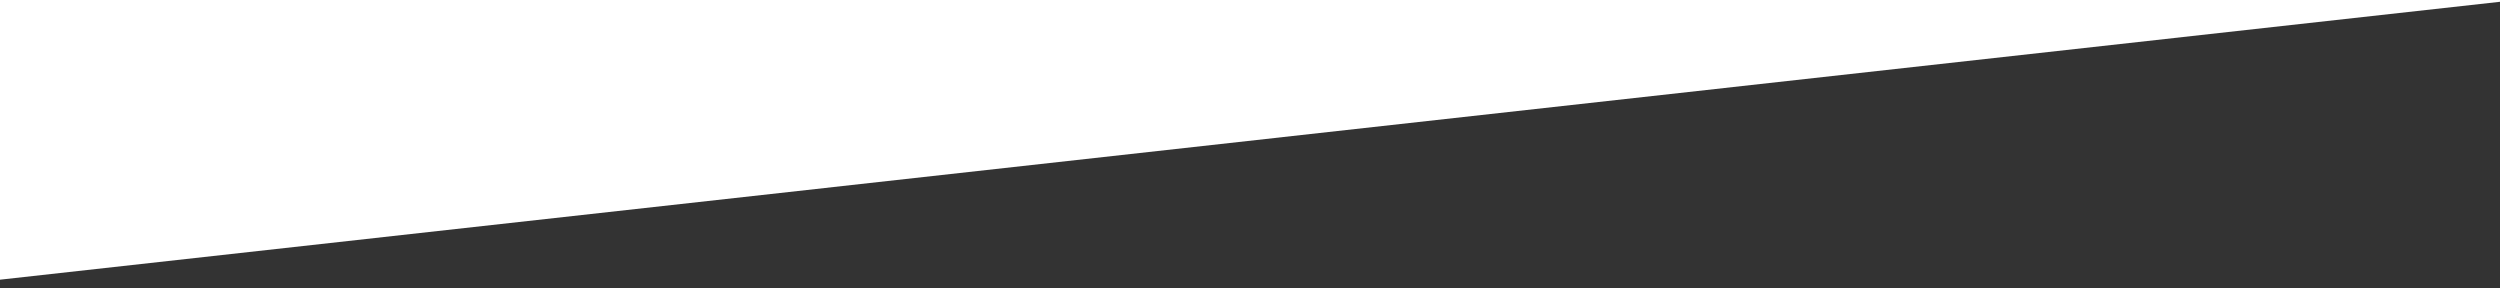 <?xml version="1.0" encoding="UTF-8"?> <svg xmlns="http://www.w3.org/2000/svg" width="1440" height="166" viewBox="0 0 1440 166" fill="none"><rect x="0" y="0" width="1440" height="166" fill="#333333" stroke="none"/><g clip-path="url(#clip0_1812_890)"><rect x="1999.05" y="-61.117" width="2221.69" height="1967.68" transform="rotate(173.657 1999.05 -61.117)" fill="white"></rect></g><defs><clipPath id="clip0_1812_890"><rect width="1440" height="166" fill="white"></rect></clipPath></defs></svg> 